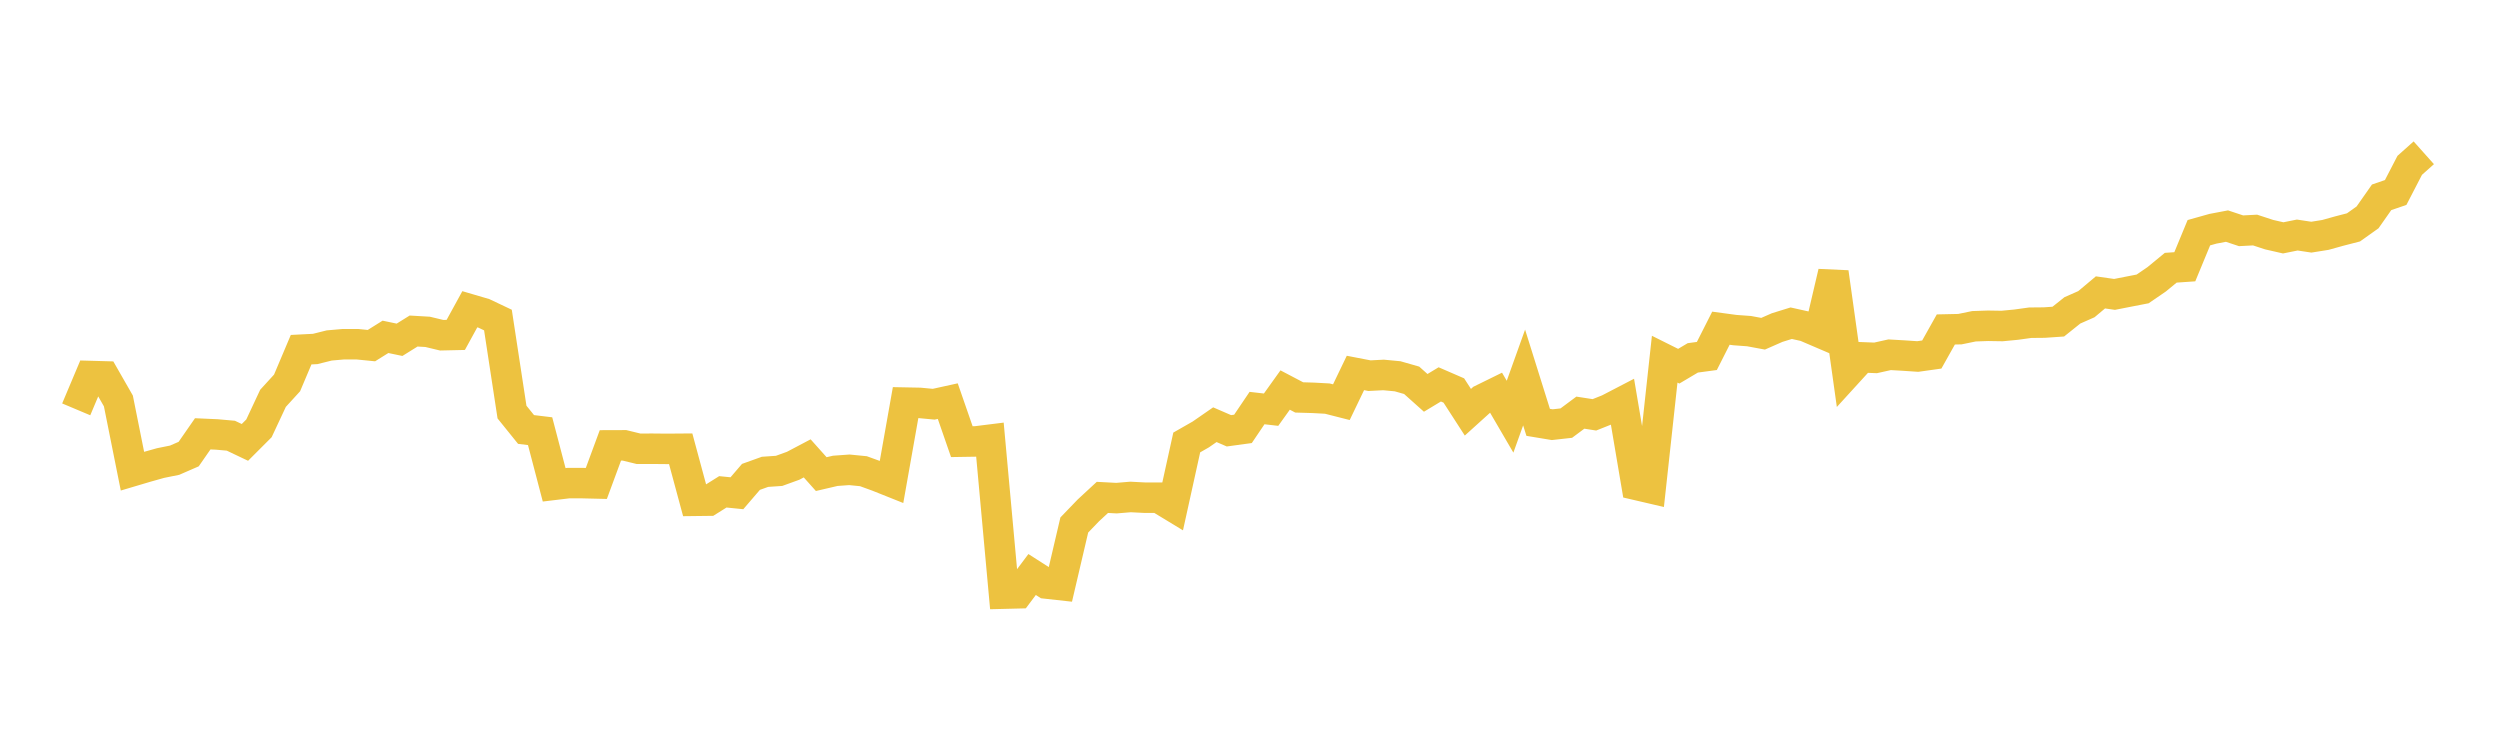 <svg width="164" height="48" xmlns="http://www.w3.org/2000/svg" xmlns:xlink="http://www.w3.org/1999/xlink"><path fill="none" stroke="rgb(237,194,64)" stroke-width="2" d="M5,26.854L5.922,24.666L6.844,24.692L7.766,26.302L8.689,30.909L9.611,30.635L10.533,30.376L11.455,30.189L12.377,29.788L13.299,28.459L14.222,28.5L15.144,28.582L16.066,29.021L16.988,28.099L17.91,26.129L18.832,25.12L19.754,22.939L20.677,22.892L21.599,22.662L22.521,22.581L23.443,22.581L24.365,22.673L25.287,22.097L26.21,22.29L27.132,21.716L28.054,21.77L28.976,21.991L29.898,21.97L30.82,20.287L31.743,20.558L32.665,20.995L33.587,27.031L34.509,28.174L35.431,28.286L36.353,31.804L37.275,31.693L38.198,31.692L39.12,31.714L40.042,29.217L40.964,29.214L41.886,29.439L42.808,29.437L43.731,29.446L44.653,29.439L45.575,32.853L46.497,32.842L47.419,32.264L48.341,32.357L49.263,31.283L50.186,30.952L51.108,30.889L52.03,30.555L52.952,30.069L53.874,31.101L54.796,30.886L55.719,30.82L56.641,30.911L57.563,31.246L58.485,31.614L59.407,26.412L60.329,26.43L61.251,26.517L62.174,26.314L63.096,28.973L64.018,28.958L64.94,28.843L65.862,38.943L66.784,38.92L67.707,37.688L68.629,38.278L69.551,38.38L70.473,34.44L71.395,33.483L72.317,32.629L73.24,32.678L74.162,32.601L75.084,32.648L76.006,32.65L76.928,33.21L77.85,29.026L78.772,28.499L79.695,27.86L80.617,28.26L81.539,28.134L82.461,26.769L83.383,26.875L84.305,25.586L85.228,26.071L86.15,26.098L87.072,26.148L87.994,26.383L88.916,24.466L89.838,24.644L90.76,24.597L91.683,24.684L92.605,24.948L93.527,25.772L94.449,25.216L95.371,25.616L96.293,27.043L97.216,26.209L98.138,25.756L99.06,27.336L99.982,24.764L100.904,27.706L101.826,27.859L102.749,27.756L103.671,27.07L104.593,27.213L105.515,26.845L106.437,26.366L107.359,31.814L108.281,32.029L109.204,23.563L110.126,24.023L111.048,23.476L111.97,23.352L112.892,21.53L113.814,21.655L114.737,21.722L115.659,21.893L116.581,21.488L117.503,21.202L118.425,21.407L119.347,21.802L120.269,17.866L121.192,24.452L122.114,23.441L123.036,23.477L123.958,23.272L124.88,23.325L125.802,23.387L126.725,23.257L127.647,21.613L128.569,21.593L129.491,21.403L130.413,21.371L131.335,21.386L132.257,21.298L133.18,21.17L134.102,21.161L135.024,21.098L135.946,20.361L136.868,19.954L137.79,19.181L138.713,19.313L139.635,19.132L140.557,18.953L141.479,18.322L142.401,17.563L143.323,17.5L144.246,15.266L145.168,15.007L146.09,14.832L147.012,15.139L147.934,15.091L148.856,15.393L149.778,15.604L150.701,15.418L151.623,15.558L152.545,15.411L153.467,15.154L154.389,14.916L155.311,14.26L156.234,12.944L157.156,12.627L158.078,10.846L159,10.023"></path></svg>